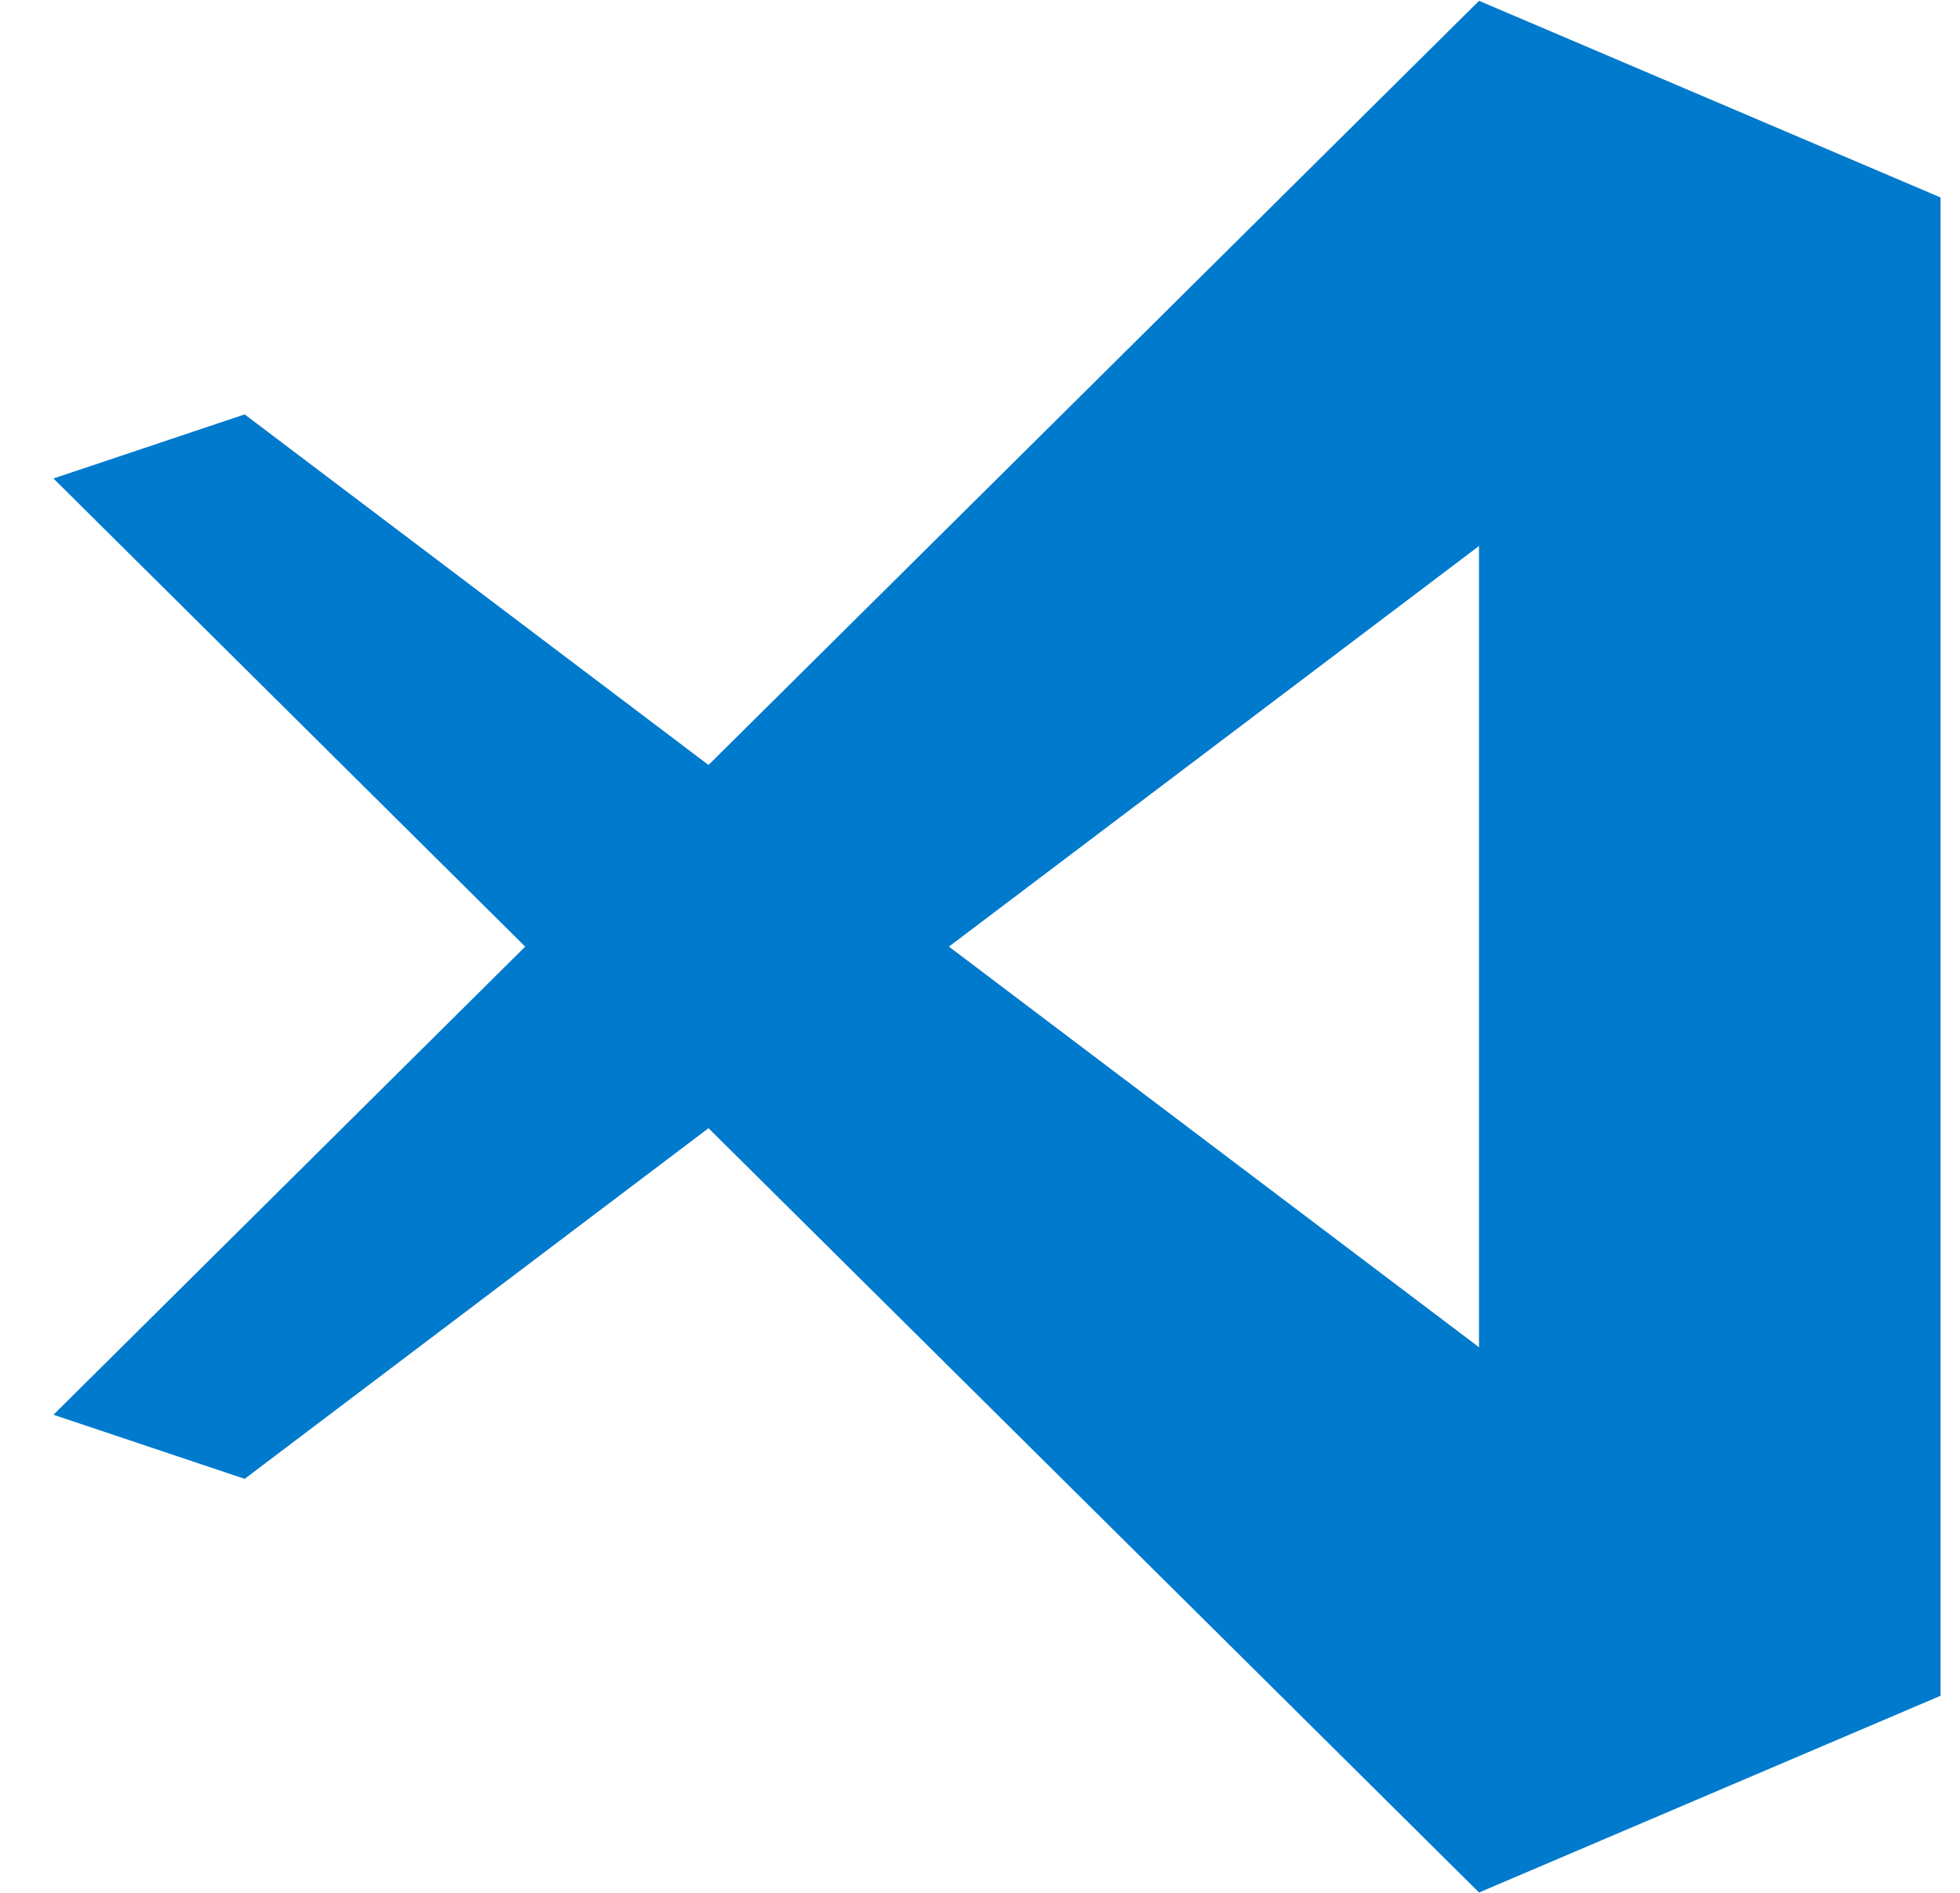 <?xml version="1.0" encoding="UTF-8"?> <svg xmlns="http://www.w3.org/2000/svg" width="29" height="28" viewBox="0 0 29 28" fill="none"><g clip-path="url(#clip0_2024_22458)"><path d="M10.483 16.689L3.62 21.876L0.791 20.928L7.771 14.003L0.791 7.078L3.62 6.13L10.483 11.316L21.884 0.012L28.712 2.921V25.085L21.884 27.995L10.483 16.689ZM14.04 14.003L21.883 19.929V8.077L14.04 14.003Z" fill="#007ACC"></path></g><defs><clipPath id="clip0_2024_22458"><rect width="28" height="28" fill="white" transform="translate(0.75)"></rect></clipPath></defs></svg> 